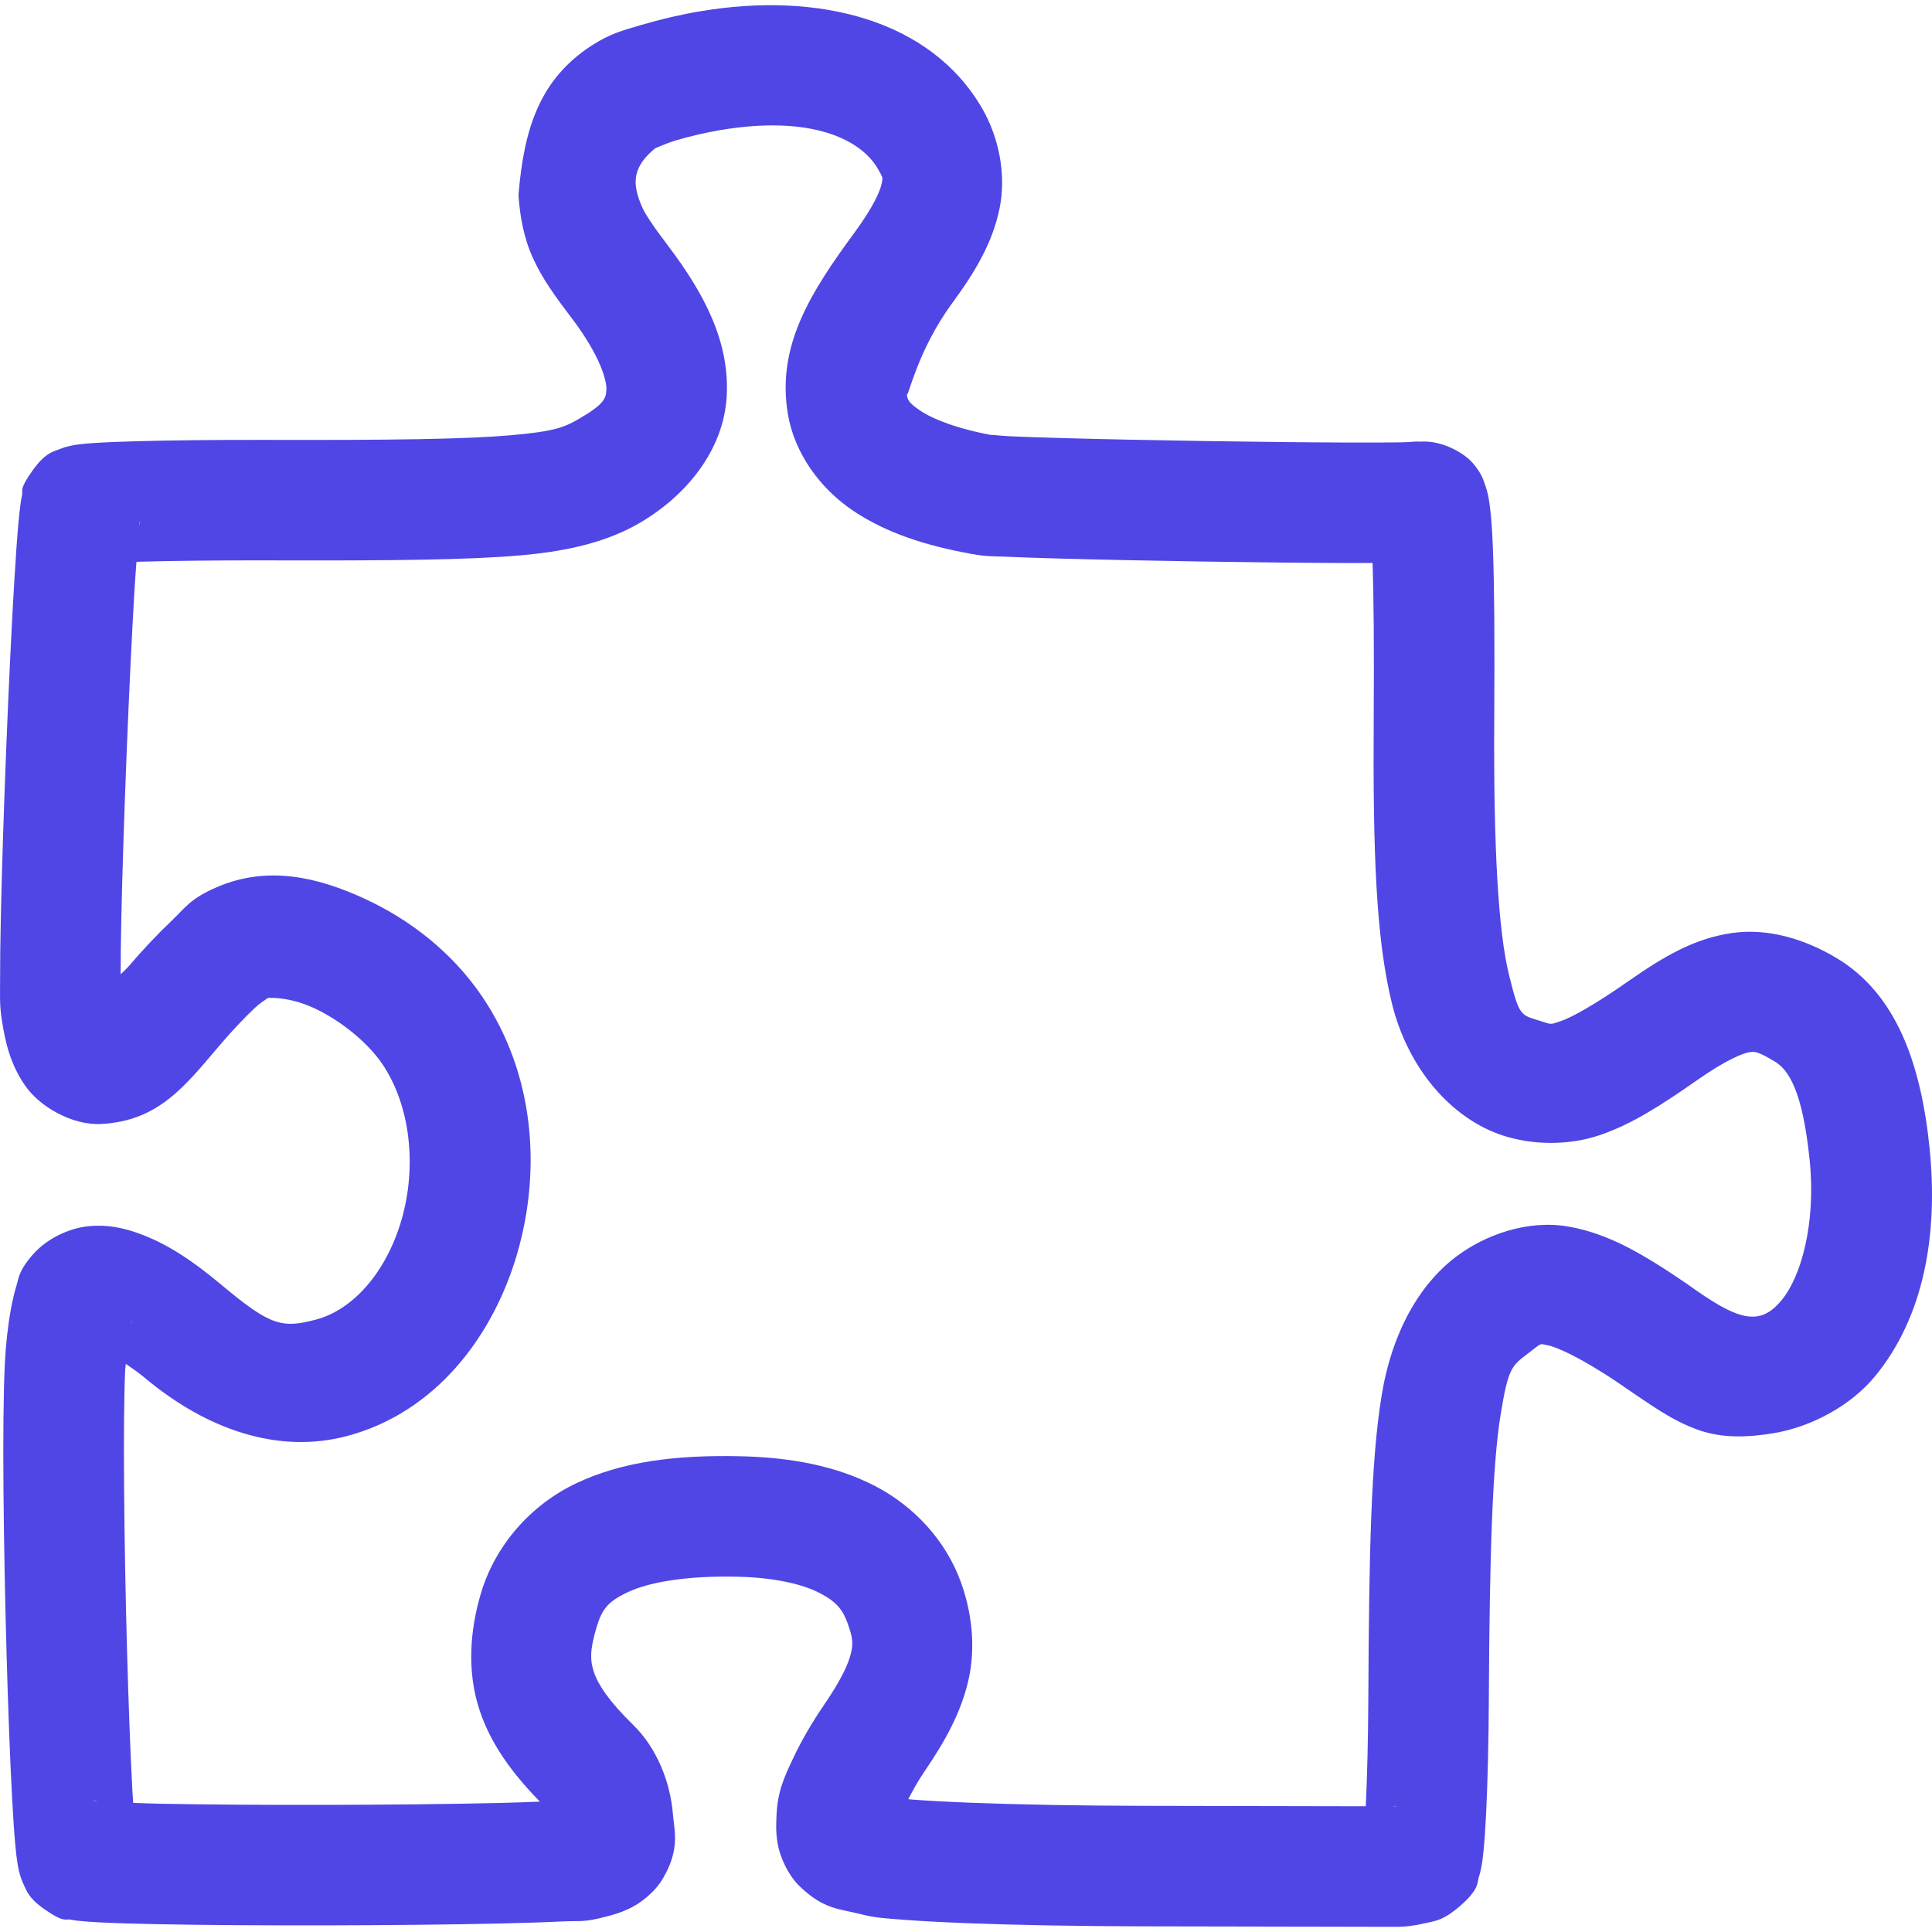 <!DOCTYPE svg PUBLIC "-//W3C//DTD SVG 1.1//EN" "http://www.w3.org/Graphics/SVG/1.1/DTD/svg11.dtd">

<!-- Uploaded to: SVG Repo, www.svgrepo.com, Transformed by: SVG Repo Mixer Tools -->
<svg xmlns:dc="http://purl.org/dc/elements/1.1/" xmlns:cc="http://creativecommons.org/ns#" xmlns:rdf="http://www.w3.org/1999/02/22-rdf-syntax-ns#" xmlns:svg="http://www.w3.org/2000/svg" xmlns="http://www.w3.org/2000/svg" xmlns:sodipodi="http://sodipodi.sourceforge.net/DTD/sodipodi-0.dtd" xmlns:inkscape="http://www.inkscape.org/namespaces/inkscape" width="800px" height="800px" viewBox="0 0 400 400" id="svg2" version="1.1" inkscape:version="0.91 r13725" sodipodi:docname="integration.svg" fill="#000000">

<g id="SVGRepo_bgCarrier" stroke-width="0"/>

<g id="SVGRepo_tracerCarrier" stroke-linecap="round" stroke-linejoin="round"/>

<g id="SVGRepo_iconCarrier"> <defs id="defs4"/> <sodipodi:namedview id="base" pagecolor="#ffffff" bordercolor="#666666" borderopacity="1.0" inkscape:pageopacity="0.0" inkscape:pageshadow="2" inkscape:zoom="1.5998291" inkscape:cx="126.15261" inkscape:cy="212.41032" inkscape:document-units="px" inkscape:current-layer="layer1" showgrid="false" units="px" showguides="true" inkscape:guide-bbox="true" inkscape:window-width="1920" inkscape:window-height="1056" inkscape:window-x="1920" inkscape:window-y="24" inkscape:window-maximized="1"> <sodipodi:guide position="200.714,121.429" orientation="1,0" id="guide23298"/> </sodipodi:namedview>  <g inkscape:label="Capa 1" inkscape:groupmode="layer" id="layer1" transform="translate(0,-652.362)"> <path style="color:#4F46E5;font-style:normal;font-variant:normal;font-weight:normal;font-stretch:normal;font-size:medium;line-height:normal;font-family:sans-serif;text-indent:0;text-align:start;text-decoration:none;text-decoration-line:none;text-decoration-style:solid;text-decoration-color:#4F46E5;letter-spacing:normal;word-spacing:normal;text-transform:none;direction:ltr;block-progression:tb;writing-mode:lr-tb;baseline-shift:baseline;text-anchor:start;white-space:normal;clip-rule:nonzero;display:inline;overflow:visible;visibility:visible;opacity:1;isolation:auto;mix-blend-mode:normal;color-interpolation:sRGB;color-interpolation-filters:linearRGB;solid-color:#4F46E5;solid-opacity:1;fill:#4F46E5;fill-opacity:1;fill-rule:nonzero;stroke:none;stroke-width:24.95;stroke-linecap:butt;stroke-linejoin:miter;stroke-miterlimit:4;stroke-dasharray:none;stroke-dashoffset:0;stroke-opacity:1;color-rendering:auto;image-rendering:auto;shape-rendering:auto;text-rendering:auto;enable-background:accumulate" d="m 288.759,1051.289 c -1.807,-0.01 -25.341,-0.054 -51.693,-0.098 -13.916,-0.023 -26.87,-0.265 -37.055,-0.662 -5.092,-0.198 -9.484,-0.434 -13.049,-0.711 -3.565,-0.277 -5.707,-0.35 -9.006,-1.209 -3.964,-1.033 -7.385,-0.838 -12.422,-5.744 -2.519,-2.453 -4.114,-6.289 -4.533,-8.824 -0.419,-2.535 -0.292,-4.124 -0.238,-5.617 0.187,-5.239 1.674,-8.234 3.391,-11.908 1.716,-3.674 3.929,-7.485 6.545,-11.309 3.564,-5.208 5.049,-8.595 5.492,-10.598 0.443,-2.003 0.417,-3.077 -0.713,-6.201 -1.03,-2.849 -2.358,-4.454 -5.764,-6.221 -3.405,-1.766 -9.124,-3.217 -17.154,-3.387 -10.896,-0.23 -18.411,1.244 -22.543,3.189 -4.132,1.946 -5.376,3.479 -6.525,7.344 -1.413,4.749 -1.313,6.858 -0.514,9.264 0.799,2.406 2.981,5.885 8.109,10.883 4.921,4.796 7.707,11.869 8.242,18.545 0.272,3.388 1.503,7.112 -2.033,13.178 -1.768,3.033 -4.769,5.232 -6.891,6.252 -2.122,1.02 -3.628,1.38 -5.064,1.76 -4.572,1.208 -5.377,0.785 -8.838,0.957 -3.461,0.172 -7.862,0.312 -12.947,0.428 -10.171,0.232 -23.042,0.362 -35.801,0.389 -12.758,0.026 -25.381,-0.052 -35.07,-0.242 -4.845,-0.095 -8.936,-0.216 -12.078,-0.379 -1.571,-0.081 -2.881,-0.167 -4.127,-0.299 -0.623,-0.066 -1.208,-0.133 -2.031,-0.289 -0.823,-0.156 -1.127,0.753 -5.324,-2.188 -3.238,-2.268 -3.677,-3.91 -4.162,-4.916 -0.485,-1.006 -0.66,-1.609 -0.809,-2.113 -0.297,-1.008 -0.394,-1.601 -0.496,-2.201 -0.204,-1.2 -0.325,-2.299 -0.451,-3.615 -0.253,-2.633 -0.476,-5.987 -0.695,-10.025 -0.439,-8.077 -0.841,-18.781 -1.156,-30.15 -0.63,-22.738 -0.946,-47.613 -0.357,-59.801 0.194,-4.009 0.624,-7.854 1.242,-11.256 0.309,-1.701 0.652,-3.273 1.152,-4.906 0.5,-1.633 0.407,-3.056 3.395,-6.486 2.915,-3.348 7.507,-5.464 11.455,-5.877 3.948,-0.413 7.29,0.348 10.332,1.428 6.084,2.16 11.461,5.838 17.393,10.803 10.096,8.451 12.49,8.927 19.445,7.096 7.658,-2.016 14.578,-9.797 17.729,-20.688 3.151,-10.89 1.909,-23.563 -4.021,-32.279 -3.066,-4.506 -8.76,-9.086 -14.18,-11.564 -4.814,-2.201 -8.579,-2.107 -9.463,-2.072 -0.72,0.493 -1.815,1.217 -2.752,2.105 -2.092,1.983 -4.696,4.719 -7.004,7.428 -7.471,8.77 -12.836,15.914 -24.754,16.568 -5.959,0.327 -12.721,-3.545 -15.752,-7.928 -3.031,-4.382 -4.08,-8.744 -4.822,-13.525 -0.524,-3.375 -0.367,-5.01 -0.375,-8.51 -0.008,-3.5 0.05,-7.912 0.158,-12.975 0.216,-10.126 0.632,-22.821 1.135,-35.354 0.503,-12.533 1.093,-24.883 1.664,-34.34 0.285,-4.728 0.563,-8.716 0.838,-11.764 0.138,-1.524 0.268,-2.79 0.436,-3.982 0.084,-0.596 0.169,-1.153 0.34,-1.93 0.171,-0.776 -0.743,-0.967 2.211,-5.072 2.683,-3.729 4.406,-3.865 5.412,-4.285 1.006,-0.42 1.563,-0.55 2.031,-0.664 0.936,-0.229 1.456,-0.293 1.988,-0.363 1.064,-0.141 2.026,-0.216 3.186,-0.293 2.319,-0.154 5.289,-0.274 8.893,-0.373 7.208,-0.198 16.862,-0.303 27.391,-0.275 25.425,0.066 40.659,-0.157 49.844,-0.945 9.185,-0.788 11.283,-1.649 14.32,-3.414 5.41,-3.144 5.582,-4.303 5.682,-6.057 0.1,-1.753 -1.239,-6.965 -7.127,-14.719 -3.566,-4.697 -6.136,-8.233 -8.088,-12.527 -1.952,-4.294 -2.712,-8.87 -2.986,-13.031 1.116,-13.717 4.372,-23.936 15.094,-30.918 3.979,-2.591 6.699,-3.219 10.455,-4.332 3.756,-1.113 7.944,-2.102 12.115,-2.805 l 0.002,0 c 24.387,-4.104 47.705,1.684 58.367,20.18 3.379,5.861 5.021,13.588 3.568,20.654 -1.453,7.066 -5.014,13.086 -9.801,19.596 -7.416,10.085 -9.197,20.149 -9.418,18.822 l 0,0.002 c 0.194,1.179 0.292,1.756 2.842,3.465 2.551,1.71 7.651,3.761 15.143,5.105 -1.861,-0.334 0.986,0.064 3.609,0.182 2.624,0.118 6.214,0.241 10.404,0.359 8.381,0.237 19.189,0.458 29.977,0.625 10.787,0.167 21.568,0.28 29.895,0.303 4.163,0.011 7.72,7e-5 10.299,-0.037 2.579,-0.037 5.691,-0.436 3.281,-0.043 4.93,-0.804 9.982,2.27 11.732,4.312 1.751,2.043 2.133,3.334 2.494,4.334 0.721,2.001 0.842,3.118 1.021,4.408 0.36,2.58 0.532,5.437 0.678,9.295 0.292,7.717 0.363,19.123 0.264,35.139 -0.168,26.969 0.883,43.934 3.049,52.766 2.166,8.831 2.414,8.281 6.506,9.59 2.351,0.752 1.979,0.789 4.223,0.025 2.244,-0.764 6.871,-3.287 14.074,-8.322 7.204,-5.036 13.562,-8.782 21.322,-9.91 7.761,-1.128 15.455,1.45 21.648,5.145 12.267,7.318 17.492,21.56 19.309,39.371 1.835,17.994 -1.199,34.986 -11.287,47.244 -4.913,5.97 -13.042,10.491 -21.119,11.809 -4.323,0.705 -10.136,1.258 -15.625,-0.746 -5.489,-2.004 -9.319,-4.875 -16.289,-9.605 -7.956,-5.4 -13.019,-7.566 -14.762,-7.873 -1.743,-0.307 -0.998,-0.653 -3.928,1.592 -3.514,2.692 -4.215,2.95 -5.826,12.939 -1.612,9.99 -2.265,28.084 -2.412,58.588 -0.043,9.041 -0.251,17.389 -0.562,23.746 -0.156,3.179 -0.331,5.83 -0.559,8.027 -0.114,1.099 -0.225,2.049 -0.443,3.191 -0.109,0.571 -0.225,1.17 -0.547,2.154 -0.322,0.984 0.175,2.36 -3.828,5.838 -3.688,3.203 -5.455,3.144 -7.439,3.621 -1.985,0.477 -3.9,0.722 -6.109,0.711 z m -0.281,-24.949 c 0.021,10e-5 0.386,-10e-5 0.404,0 -0.11,-6e-4 0.219,-0.036 0.158,-0.021 -0.031,0.01 -0.125,-0.137 -0.562,0.021 z m -5.709,-0.012 c 0.281,-5.812 0.488,-13.798 0.529,-22.449 0.148,-30.753 0.587,-49.154 2.73,-62.439 2.143,-13.286 7.86,-23.086 15.285,-28.773 6.103,-4.675 15.022,-7.836 23.428,-6.355 8.405,1.48 15.465,5.705 24.443,11.799 10.463,7.54 15.051,9.166 19.76,3.334 3.868,-4.7 7.079,-15.635 5.73,-28.859 -1.492,-14.634 -4.439,-18.786 -7.27,-20.475 -3.636,-2.169 -4.073,-2.056 -5.279,-1.881 -1.206,0.175 -4.65,1.498 -10.615,5.668 -7.858,5.493 -13.763,9.257 -20.332,11.492 -6.569,2.236 -14.032,1.985 -19.863,0.119 -10.786,-3.451 -19.822,-13.903 -23.135,-27.41 -3.313,-13.507 -3.937,-31.319 -3.766,-58.865 0.094,-15.061 -0.003,-25.333 -0.234,-32.32 -1.6,0.004 -2.812,0.022 -4.654,0.018 -8.494,-0.023 -19.343,-0.136 -30.213,-0.305 -10.87,-0.168 -21.748,-0.391 -30.295,-0.633 -4.273,-0.121 -7.956,-0.246 -10.82,-0.375 -2.864,-0.129 -3.718,0.023 -6.895,-0.547 -9.631,-1.728 -17.801,-4.365 -24.625,-8.938 -6.824,-4.573 -12.211,-11.873 -13.572,-20.137 -2.307,-14.008 4.615,-24.984 13.938,-37.66 3.737,-5.081 5.178,-8.45 5.463,-9.838 0.285,-1.388 0.402,-1.179 -0.746,-3.17 -3.683,-6.389 -14.284,-11.121 -32.609,-8.037 l -0.002,0 c -3.034,0.511 -6.459,1.318 -9.168,2.121 -2.709,0.803 -5.303,2.214 -3.928,1.318 -5.121,4.041 -5.378,7.478 -3.012,12.719 0.505,1.111 1.981,3.463 5.246,7.764 7.697,10.138 12.799,20.091 12.166,31.223 -0.633,11.132 -8.364,20.581 -18.055,26.213 -6.067,3.526 -13.702,5.755 -24.723,6.701 -11.021,0.946 -26.469,1.102 -52.043,1.035 -10.319,-0.027 -19.804,0.08 -26.641,0.268 -0.32,0.009 -0.434,0.022 -0.742,0.031 -0.126,1.795 -0.241,3.068 -0.373,5.258 -0.554,9.183 -1.14,21.43 -1.639,33.838 -0.498,12.407 -0.91,24.996 -1.121,34.883 -0.097,4.554 -0.138,8.333 -0.141,11.41 0.596,-0.606 1.127,-1.021 1.75,-1.752 2.909,-3.415 5.981,-6.65 8.83,-9.352 2.849,-2.701 3.74,-4.513 9.352,-6.936 10.612,-4.582 21.01,-1.98 30.406,2.316 9.396,4.297 18.195,11.052 24.432,20.219 10.968,16.12 12.338,36.039 7.359,53.248 -4.979,17.209 -16.93,33.033 -35.342,37.881 -14.041,3.697 -28.802,-1.199 -41.814,-12.092 -1.467,-1.228 -2.644,-1.989 -3.898,-2.867 -0.031,0.452 -0.113,0.782 -0.135,1.234 -0.48,9.951 -0.242,35.478 0.379,57.906 0.311,11.214 0.708,21.784 1.127,29.486 0.053,0.969 0.103,1.39 0.156,2.264 1.891,0.059 3.268,0.128 5.598,0.174 9.394,0.185 21.905,0.263 34.527,0.236 12.622,-0.026 25.379,-0.157 35.283,-0.383 3.546,-0.081 6.137,-0.184 8.789,-0.287 -5.673,-5.831 -10.118,-11.81 -12.475,-18.902 -2.623,-7.893 -2.068,-16.373 0.275,-24.248 2.943,-9.891 10.327,-18.335 19.809,-22.801 9.482,-4.466 20.565,-5.838 33.701,-5.561 10.608,0.224 20.017,1.984 28.113,6.184 8.096,4.199 14.641,11.314 17.74,19.881 2.237,6.183 3.113,13.294 1.611,20.078 -1.501,6.784 -4.807,12.785 -9.264,19.297 -1.371,2.004 -2.292,3.788 -3.238,5.559 0.507,0.054 0.29,0.044 0.848,0.088 3.061,0.238 7.207,0.464 12.086,0.654 9.757,0.38 22.475,0.622 36.123,0.644 23.243,0.038 39.467,0.069 45.662,0.086 z m -262.611,-0.998 c -0.618,-0.17 -0.847,-0.076 -0.996,-0.068 0.166,0.017 0.695,0.045 0.996,0.068 z m 6.988,-98.959 c 0.223,-0.476 0.143,-0.591 0.104,-0.461 -0.016,0.052 -0.076,0.356 -0.104,0.461 z m 1.703,-165.213 c 0.194,-0.624 0.1,-0.846 0.105,-0.986 -0.022,0.159 -0.072,0.695 -0.105,0.986 z" id="path4254" inkscape:connector-curvature="0" sodipodi:nodetypes="ccscssssssssssssssssccssccccssscssssssscssssssscssssscssssscssccssssscssccsccsssccsccsscccsssssssssssssssssssssssccccccccccssssccssssssssccssscscccscccccsssssccssscssssssssccsccccccssssssssccssccccccccccc"/> </g> </g>

</svg>